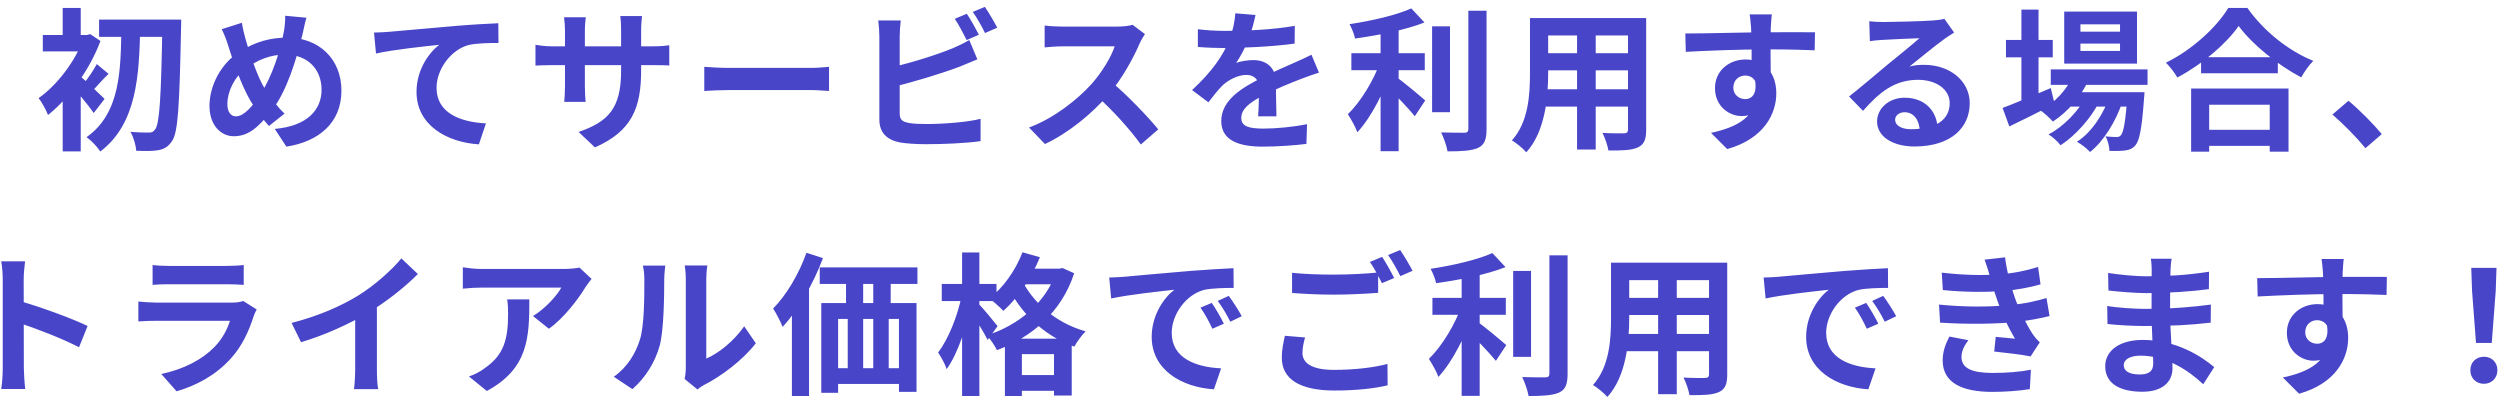 <svg xmlns="http://www.w3.org/2000/svg" width="327" height="52" viewBox="0 0 327 52" fill="none"><path d="M12.96 2.56H22.1V4.82H12.96V2.56ZM21.24 2.56H23.7C23.7 2.56 23.7 3.46 23.68 3.78C23.48 13.82 23.28 17.34 22.52 18.42C22 19.22 21.48 19.48 20.74 19.64C20 19.78 18.9 19.76 17.82 19.72C17.78 19.04 17.48 17.96 17.06 17.24C18.12 17.34 19.04 17.34 19.52 17.34C19.86 17.34 20.06 17.24 20.28 16.94C20.88 16.24 21.08 12.6 21.24 3.14V2.56ZM15.88 3.6H18.34C18.2 9.8 17.92 16.18 13.12 19.82C12.7 19.18 11.96 18.38 11.32 17.94C15.78 14.8 15.78 9.12 15.88 3.6ZM8.2 11.34L10.56 8.52V19.8H8.2V11.34ZM5.6 4.58H11.58V6.72H5.6V4.58ZM8.2 1.04H10.56V5.74H8.2V1.04ZM10.32 9.82C10.98 10.34 13.16 12.42 13.68 12.94L12.26 14.78C11.54 13.72 9.9 11.78 9.06 10.92L10.32 9.82ZM10.92 4.58H11.38L11.8 4.46L13.14 5.36C11.7 9.22 8.9 12.98 6.28 15.04C6.06 14.44 5.42 13.26 5.04 12.84C7.46 11.16 9.9 7.94 10.92 5.04V4.58ZM12.66 8.38L14.2 9.66C13.34 10.46 12.62 11.38 12 11.96L10.9 11C11.46 10.32 12.26 9.16 12.66 8.38ZM40.08 2.32C39.9 2.88 39.72 3.86 39.6 4.34C38.76 7.88 37.46 12.04 35.54 14.46C33.7 16.78 32.42 17.82 30.58 17.82C28.92 17.82 27.4 16.42 27.4 13.84C27.4 11.16 28.94 8.3 31.28 6.8C33.42 5.42 35.44 4.92 37.58 4.92C41.7 4.92 44.66 7.7 44.66 11.86C44.66 16.1 41.64 18.54 37.46 19.18L35.94 16.86C40.34 16.48 42.06 14.24 42.06 11.74C42.06 9.02 40.2 7.14 37.32 7.14C35.24 7.14 33.62 7.9 32.22 8.92C30.66 10.02 29.74 11.98 29.74 13.62C29.74 14.6 30.16 15.22 30.86 15.22C31.9 15.22 33 13.94 34.04 12.36C35.58 10.1 36.74 6.42 37.16 3.96C37.26 3.38 37.32 2.54 37.3 2.06L40.08 2.32ZM31.64 2.98C31.74 3.66 31.9 4.32 32.06 4.9C32.68 7.14 33.74 10.2 34.66 11.64C35.34 12.72 36.28 13.98 37.22 14.86L35.18 16.48C34.4 15.6 33.8 14.84 33.16 13.82C31.94 12.04 30.74 8.84 29.82 5.88C29.6 5.18 29.36 4.54 29 3.82L31.64 2.98ZM48.92 4.26C49.7 4.24 50.5 4.2 50.88 4.16C52.56 4 55.84 3.72 59.52 3.4C61.58 3.22 63.76 3.1 65.18 3.04L65.2 5.62C64.12 5.62 62.4 5.64 61.32 5.88C58.92 6.52 57.1 9.12 57.1 11.48C57.1 14.78 60.18 15.96 63.56 16.14L62.64 18.88C58.44 18.62 54.48 16.36 54.48 12.02C54.48 9.14 56.1 6.88 57.46 5.86C55.58 6.06 51.5 6.48 49.18 7L48.92 4.26ZM83.86 9.18C83.86 14.12 82.66 17.14 77.82 19.28L75.68 17.26C79.56 15.92 81.24 14.18 81.24 9.26V3.94C81.24 3.14 81.2 2.48 81.12 2.1H83.98C83.94 2.5 83.86 3.14 83.86 3.94V9.18ZM76.62 2.26C76.58 2.64 76.5 3.28 76.5 4.08V11.22C76.5 12.12 76.56 12.94 76.6 13.32H73.8C73.84 12.94 73.9 12.12 73.9 11.22V4.06C73.9 3.5 73.86 2.88 73.78 2.26H76.62ZM70.04 5.86C70.4 5.92 71.22 6.06 72.2 6.06H85.32C86.38 6.06 86.98 6 87.54 5.92V8.58C87.1 8.52 86.38 8.52 85.34 8.52H72.2C71.2 8.52 70.5 8.56 70.04 8.58V5.86ZM92.12 8.74C92.86 8.8 94.3 8.88 95.34 8.88C97.7 8.88 104.3 8.88 106.08 8.88C107.02 8.88 107.9 8.78 108.44 8.74V11.9C107.96 11.88 106.94 11.78 106.1 11.78C104.28 11.78 97.7 11.78 95.34 11.78C94.22 11.78 92.88 11.84 92.12 11.9V8.74ZM126.46 1.8C126.96 2.54 127.66 3.8 128.04 4.54L126.44 5.24C126.02 4.42 125.42 3.24 124.88 2.46L126.46 1.8ZM128.82 0.9C129.34 1.66 130.08 2.92 130.44 3.62L128.84 4.32C128.44 3.48 127.78 2.32 127.24 1.56L128.82 0.9ZM117.82 2.68C117.74 3.28 117.68 4.18 117.68 4.76C117.68 5.98 117.68 13.34 117.68 14.84C117.68 15.72 118.08 15.94 118.98 16.1C119.58 16.2 120.4 16.22 121.28 16.22C123.38 16.22 126.6 15.98 128.26 15.54V18.46C126.36 18.74 123.34 18.86 121.14 18.86C119.84 18.86 118.62 18.78 117.76 18.64C116.04 18.32 115.02 17.38 115.02 15.64C115.02 13.34 115.02 6 115.02 4.76C115.02 4.3 114.96 3.28 114.88 2.68H117.82ZM116.5 8.82C119.08 8.26 122.5 7.18 124.6 6.32C125.3 6.02 125.98 5.7 126.78 5.24L127.84 7.76C127.08 8.08 126.18 8.46 125.52 8.72C123.16 9.62 119.24 10.8 116.52 11.44L116.5 8.82ZM149.76 4.46C149.6 4.68 149.24 5.28 149.06 5.7C148.24 7.6 146.76 10.32 145.04 12.32C142.8 14.9 139.78 17.38 136.68 18.84L134.6 16.68C137.84 15.48 140.92 13.04 142.8 10.96C144.12 9.46 145.34 7.48 145.8 6.06C144.96 6.06 139.86 6.06 139 6.06C138.18 6.06 137.08 6.16 136.64 6.2V3.34C137.18 3.42 138.42 3.48 139 3.48C140.06 3.48 145.18 3.48 146.06 3.48C146.94 3.48 147.72 3.38 148.14 3.24L149.76 4.46ZM145.3 10.66C147.36 12.34 150.2 15.32 151.5 16.92L149.22 18.9C147.74 16.84 145.56 14.46 143.42 12.52L145.3 10.66ZM164.22 1.96C164.06 2.7 163.8 3.88 163.24 5.32C162.82 6.3 162.24 7.44 161.68 8.24C162.22 8 163.28 7.86 163.96 7.86C165.62 7.86 166.88 8.84 166.88 10.7C166.88 11.78 166.94 13.96 166.96 15.22H164.56C164.64 14.28 164.68 12.58 164.66 11.5C164.66 10.22 163.86 9.8 163.02 9.8C161.92 9.8 160.66 10.46 159.9 11.18C159.3 11.78 158.74 12.5 158.06 13.38L155.92 11.78C158.48 9.42 160.02 7.26 160.86 5.06C161.26 3.98 161.52 2.76 161.58 1.74L164.22 1.96ZM156.68 3.82C157.7 3.96 159.18 4.04 160.2 4.04C162.84 4.04 166.46 3.9 169.36 3.38L169.34 5.7C166.52 6.1 162.5 6.28 160.06 6.28C159.24 6.28 157.78 6.24 156.68 6.14V3.82ZM172.52 9.5C171.9 9.68 170.82 10.08 170.14 10.34C168.84 10.84 167.04 11.56 165.16 12.52C163.34 13.46 162.36 14.32 162.36 15.42C162.36 16.52 163.32 16.82 165.26 16.82C166.96 16.82 169.2 16.6 170.96 16.24L170.88 18.82C169.54 19 167.1 19.18 165.2 19.18C162.08 19.18 159.74 18.4 159.74 15.82C159.74 13.04 162.6 11.4 165 10.2C166.84 9.24 168.1 8.76 169.3 8.2C170.08 7.86 170.78 7.54 171.54 7.16L172.52 9.5ZM176.76 6.96H186.36V9.18H176.76V6.96ZM187.32 3.44H189.66V14.68H187.32V3.44ZM180.58 3H182.94V19.78H180.58V3ZM192.06 1.4H194.44V16.86C194.44 18.28 194.16 18.94 193.34 19.34C192.5 19.72 191.18 19.8 189.34 19.8C189.22 19.1 188.84 18 188.5 17.32C189.82 17.36 191.1 17.36 191.52 17.36C191.9 17.36 192.06 17.24 192.06 16.86V1.4ZM184.6 1.1L186.32 2.94C183.78 3.94 180.26 4.62 177.24 5.04C177.14 4.5 176.8 3.66 176.52 3.16C179.44 2.72 182.66 1.98 184.6 1.1ZM180.56 8.02L182.18 8.72C181.18 11.72 179.42 15.3 177.54 17.3C177.3 16.58 176.7 15.58 176.3 14.94C178.02 13.28 179.76 10.36 180.56 8.02ZM182.58 10.04C183.36 10.54 185.84 12.62 186.42 13.14L185.06 15.2C184.18 14.12 182.32 12.18 181.34 11.28L182.58 10.04ZM201.5 2.36H213.78V4.64H201.5V2.36ZM201.5 6.96H213.82V9.2H201.5V6.96ZM201.46 11.68H213.9V13.94H201.46V11.68ZM200.12 2.36H202.5V9.56C202.5 12.74 202.1 17.24 199.64 19.92C199.26 19.46 198.28 18.66 197.76 18.36C199.94 15.94 200.12 12.36 200.12 9.54V2.36ZM212.94 2.36H215.32V16.98C215.32 18.26 215.04 18.9 214.24 19.28C213.4 19.66 212.2 19.7 210.38 19.68C210.28 19.04 209.92 18 209.6 17.38C210.74 17.46 212.06 17.44 212.42 17.44C212.8 17.42 212.94 17.3 212.94 16.96V2.36ZM206.28 3.26H208.72V19.56H206.28V3.26ZM231.76 1.88C231.7 2.22 231.64 3.28 231.62 3.6C231.56 4.92 231.6 9 231.62 10.6L229.12 9.76C229.12 8.52 229.12 4.68 229.04 3.62C228.98 2.82 228.9 2.14 228.86 1.88H231.76ZM220.44 4.38C223.42 4.38 228.7 4.22 231.2 4.22C233.24 4.22 236.28 4.2 237.4 4.22L237.36 6.58C236.12 6.52 234.08 6.46 231.14 6.46C227.5 6.46 223.52 6.62 220.5 6.78L220.44 4.38ZM231.28 10.3C231.28 13.56 230.08 15.18 227.78 15.18C226.24 15.18 224.32 13.96 224.32 11.52C224.32 9.26 226.16 7.78 228.32 7.78C230.96 7.78 232.34 9.72 232.34 12.2C232.34 14.82 230.8 18.12 225.92 19.5L223.8 17.38C227.2 16.64 229.86 15.3 229.86 11.8C229.86 10.5 229.16 9.88 228.28 9.88C227.5 9.88 226.72 10.42 226.72 11.48C226.72 12.38 227.46 12.96 228.28 12.96C229.22 12.96 230.04 12.16 229.4 9.78L231.28 10.3ZM244.5 2.78C245.06 2.84 245.74 2.88 246.3 2.88C247.38 2.88 251.64 2.78 252.78 2.68C253.62 2.62 254.08 2.54 254.32 2.46L255.6 4.26C255.14 4.56 254.66 4.84 254.22 5.18C253.14 5.94 251.04 7.7 249.76 8.7C250.44 8.52 251.04 8.48 251.66 8.48C255.06 8.48 257.64 10.6 257.64 13.5C257.64 16.66 255.24 19.16 250.4 19.16C247.62 19.16 245.52 17.9 245.52 15.88C245.52 14.26 247 12.78 249.12 12.78C251.86 12.78 253.38 14.62 253.44 16.82L251.1 17.12C251.06 15.68 250.3 14.68 249.12 14.68C248.38 14.68 247.88 15.14 247.88 15.66C247.88 16.4 248.7 16.9 249.92 16.9C253.3 16.9 255.02 15.62 255.02 13.48C255.02 11.66 253.22 10.44 250.88 10.44C247.8 10.44 245.82 12.08 243.68 14.5L241.86 12.62C243.28 11.5 245.7 9.46 246.86 8.48C247.98 7.56 250.08 5.88 251.06 5C250.04 5.04 247.28 5.14 246.2 5.22C245.66 5.26 245.04 5.3 244.58 5.38L244.5 2.78ZM268.24 9.08H280.9V11.1H268.24V9.08ZM270.42 12.06H278.64V13.94H270.42V12.06ZM271.18 9.82L273.24 10.34C272.22 12.66 270.42 14.66 268.52 15.9C268.18 15.5 267.38 14.78 266.92 14.46C268.76 13.42 270.36 11.76 271.18 9.82ZM278.26 12.06H280.5C280.5 12.06 280.48 12.6 280.44 12.88C280.16 16.8 279.84 18.42 279.3 19.02C278.92 19.46 278.48 19.62 277.96 19.68C277.5 19.74 276.74 19.76 275.92 19.74C275.9 19.16 275.7 18.34 275.4 17.84C276.02 17.9 276.56 17.92 276.82 17.92C277.1 17.92 277.26 17.88 277.42 17.68C277.74 17.32 278.04 15.94 278.26 12.38V12.06ZM272.12 5.7V6.66H277.3V5.7H272.12ZM272.12 3.18V4.14H277.3V3.18H272.12ZM270 1.52H279.52V8.32H270V1.52ZM262.38 5.22H268.5V7.5H262.38V5.22ZM264.4 1.26H266.64V13.7H264.4V1.26ZM261.94 14.12C263.48 13.54 265.92 12.52 268.24 11.52L268.74 13.58C266.74 14.62 264.58 15.7 262.82 16.54L261.94 14.12ZM275.98 12.44L277.6 13.32C276.84 15.72 275.16 18.5 273.38 19.88C272.96 19.42 272.26 18.88 271.66 18.54C273.6 17.34 275.24 14.76 275.98 12.44ZM272.94 12.46L274.52 13.4C273.52 15.46 271.42 17.78 269.52 19C269.14 18.5 268.5 17.92 267.94 17.58C269.92 16.58 271.98 14.42 272.94 12.46ZM287.9 7.48H297.94V9.58H287.9V7.48ZM287.66 16.98H297.98V19.08H287.66V16.98ZM286.6 11.58H299.34V19.84H296.88V13.7H288.96V19.84H286.6V11.58ZM292.82 3.4C291.18 5.74 288.1 8.38 284.8 10.14C284.48 9.58 283.82 8.7 283.3 8.2C286.76 6.52 289.98 3.5 291.46 1.04H293.96C296.14 4.12 299.36 6.66 302.58 7.96C301.98 8.56 301.42 9.38 301 10.12C297.92 8.5 294.56 5.78 292.82 3.4ZM309.4 19.38C308.18 17.9 306.48 16.18 305.08 14.98L307.18 13.18C308.6 14.34 310.52 16.3 311.54 17.54L309.4 19.38ZM0.358 48.1C0.358 46.56 0.358 38.28 0.358 36.6C0.358 35.88 0.298 34.9 0.158 34.18H3.278C3.198 34.9 3.098 35.76 3.098 36.6C3.098 38.8 3.118 46.62 3.118 48.1C3.118 48.66 3.198 50.06 3.298 50.88H0.158C0.298 50.1 0.358 48.88 0.358 48.1ZM2.518 39.36C5.178 40.1 9.498 41.68 11.458 42.64L10.338 45.42C8.058 44.24 4.698 42.96 2.518 42.24V39.36ZM19.958 34.66C20.498 34.74 21.358 34.78 22.038 34.78C23.298 34.78 28.558 34.78 29.718 34.78C30.358 34.78 31.338 34.74 31.878 34.66V37.26C31.358 37.22 30.418 37.18 29.678 37.18C28.578 37.18 23.218 37.18 22.038 37.18C21.378 37.18 20.538 37.2 19.958 37.26V34.66ZM33.578 40.48C33.438 40.74 33.258 41.1 33.198 41.3C32.578 43.24 31.718 45.2 30.238 46.84C28.218 49.1 25.658 50.44 23.098 51.18L21.098 48.92C24.118 48.28 26.498 46.98 28.038 45.4C29.098 44.32 29.738 43.06 30.078 41.96C29.078 41.96 22.218 41.96 20.438 41.96C19.938 41.96 18.938 41.98 18.098 42.04V39.44C18.958 39.52 19.798 39.58 20.438 39.58C21.798 39.58 28.958 39.58 30.318 39.58C30.978 39.58 31.518 39.5 31.798 39.36L33.578 40.48ZM38.138 42.24C41.718 41.32 44.638 40.02 46.878 38.64C48.918 37.38 51.198 35.38 52.498 33.8L54.658 35.84C52.838 37.68 50.398 39.56 48.038 40.98C45.778 42.32 42.538 43.82 39.378 44.76L38.138 42.24ZM46.458 39.94L49.298 39.26V48.28C49.298 49.16 49.338 50.4 49.478 50.9H46.298C46.378 50.42 46.458 49.16 46.458 48.28V39.94ZM77.378 36.48C77.178 36.74 76.798 37.22 76.618 37.5C75.678 39.06 73.778 41.6 71.798 43L69.718 41.34C71.338 40.36 72.898 38.6 73.418 37.62C72.198 37.62 64.238 37.62 62.978 37.62C62.158 37.62 61.478 37.66 60.538 37.76V34.96C61.318 35.08 62.158 35.18 62.978 35.18C64.238 35.18 72.718 35.18 73.758 35.18C74.318 35.18 75.418 35.1 75.798 35L77.378 36.48ZM69.238 39.16C69.238 44.12 69.118 48.2 63.678 51.14L61.338 49.24C61.998 49.02 62.718 48.68 63.458 48.12C65.978 46.36 66.458 44.26 66.458 40.98C66.458 40.34 66.438 39.82 66.338 39.16H69.238ZM89.542 49.56C89.642 49.18 89.702 48.64 89.702 48.1C89.702 47.04 89.702 38.06 89.702 36.44C89.702 35.54 89.562 34.76 89.562 34.72H92.522C92.522 34.76 92.382 35.56 92.382 36.46C92.382 38.06 92.382 45.68 92.382 46.9C94.022 46.2 95.982 44.62 97.342 42.68L98.862 44.9C97.202 47.06 94.342 49.22 92.082 50.36C91.662 50.58 91.422 50.8 91.222 50.94L89.542 49.56ZM80.282 49.28C82.062 48.04 83.142 46.2 83.682 44.48C84.262 42.78 84.282 38.98 84.282 36.58C84.282 35.76 84.202 35.24 84.082 34.74H87.022C87.022 34.82 86.882 35.72 86.882 36.54C86.882 38.92 86.822 43.14 86.302 45.16C85.682 47.4 84.442 49.38 82.722 50.9L80.282 49.28ZM107.222 34.98H120.002V37.14H107.222V34.98ZM107.422 39.64H119.882V51.26H117.582V41.72H109.622V51.38H107.422V39.64ZM110.662 35.26H112.902V41.18H110.662V35.26ZM114.222 35.24H116.502V41.16H114.222V35.24ZM108.422 48.16H119.282V50.22H108.422V48.16ZM110.882 41.16H112.902V49.76H110.882V41.16ZM114.222 41.16H116.242V49.74H114.222V41.16ZM105.482 33.06L107.642 33.76C106.422 37.04 104.442 40.54 102.362 42.76C102.162 42.2 101.522 40.94 101.122 40.36C102.862 38.6 104.502 35.84 105.482 33.06ZM103.582 38.64L105.822 36.4V36.42V51.8H103.582V38.64ZM133.522 35.14H138.782V37.18H133.522V35.14ZM131.442 44.3H140.182V51.74H137.862V46.32H133.662V51.8H131.442V44.3ZM132.342 49.06H139.122V51.12H132.342V49.06ZM133.742 33L136.022 33.64C134.922 36.38 133.082 39.02 131.242 40.66C130.842 40.24 129.922 39.4 129.402 39.04C131.222 37.64 132.842 35.36 133.742 33ZM138.162 35.14H138.582L138.982 35.06L140.502 35.74C138.842 40.86 134.942 44.1 130.402 45.8C130.122 45.22 129.522 44.32 129.062 43.86C133.202 42.58 136.882 39.52 138.162 35.52V35.14ZM133.602 36.52C134.882 39.2 137.762 42.16 142.002 43.34C141.522 43.8 140.842 44.74 140.522 45.34C136.202 43.8 133.242 40.5 131.822 37.44L133.602 36.52ZM123.182 37.14H130.342V39.38H123.182V37.14ZM125.842 33.02H128.102V51.8H125.842V33.02ZM125.782 38.68L127.162 39.16C126.562 42.38 125.322 46.22 123.822 48.28C123.622 47.62 123.082 46.68 122.702 46.1C124.062 44.36 125.282 41.24 125.782 38.68ZM128.022 39.76C128.482 40.2 130.122 42.18 130.482 42.66L129.182 44.46C128.702 43.48 127.522 41.58 126.942 40.76L128.022 39.76ZM145.082 36.3C145.862 36.28 146.662 36.24 147.042 36.2C148.702 36.04 152.002 35.76 155.662 35.44C157.742 35.28 159.922 35.14 161.342 35.08L161.362 37.66C160.282 37.66 158.562 37.68 157.482 37.92C155.082 38.56 153.262 41.16 153.262 43.54C153.262 46.82 156.342 48.02 159.722 48.18L158.782 50.92C154.602 50.66 150.642 48.4 150.642 44.06C150.642 41.2 152.262 38.92 153.602 37.9C151.742 38.1 147.642 38.54 145.342 39.04L145.082 36.3ZM158.502 39.62C158.982 40.32 159.702 41.54 160.082 42.34L158.582 43C158.062 41.92 157.642 41.12 157.022 40.24L158.502 39.62ZM160.722 38.7C161.242 39.4 162.002 40.58 162.422 41.36L160.922 42.08C160.382 41 159.922 40.24 159.282 39.36L160.722 38.7ZM169.002 35.68C170.482 35.84 172.362 35.92 174.462 35.92C176.422 35.92 178.722 35.8 180.262 35.64V38.3C178.862 38.42 176.382 38.54 174.482 38.54C172.382 38.54 170.642 38.44 169.002 38.32V35.68ZM170.702 44.14C170.502 44.86 170.362 45.5 170.362 46.18C170.362 47.46 171.562 48.38 174.462 48.38C177.162 48.38 179.702 48.08 181.482 47.6L181.502 50.4C179.762 50.82 177.362 51.08 174.542 51.08C169.962 51.08 167.662 49.54 167.662 46.8C167.662 45.64 167.902 44.66 168.062 43.92L170.702 44.14ZM180.782 33.6C181.282 34.34 181.982 35.62 182.362 36.36L180.762 37.04C180.342 36.22 179.722 35.02 179.182 34.26L180.782 33.6ZM183.142 32.7C183.662 33.46 184.402 34.72 184.762 35.42L183.162 36.12C182.762 35.28 182.102 34.12 181.562 33.36L183.142 32.7ZM187.362 38.96H196.962V41.18H187.362V38.96ZM197.922 35.44H200.262V46.68H197.922V35.44ZM191.182 35H193.542V51.78H191.182V35ZM202.662 33.4H205.042V48.86C205.042 50.28 204.762 50.94 203.942 51.34C203.102 51.72 201.782 51.8 199.942 51.8C199.822 51.1 199.442 50 199.102 49.32C200.422 49.36 201.702 49.36 202.122 49.36C202.502 49.36 202.662 49.24 202.662 48.86V33.4ZM195.202 33.1L196.922 34.94C194.382 35.94 190.862 36.62 187.842 37.04C187.742 36.5 187.402 35.66 187.122 35.16C190.042 34.72 193.262 33.98 195.202 33.1ZM191.162 40.02L192.782 40.72C191.782 43.72 190.022 47.3 188.142 49.3C187.902 48.58 187.302 47.58 186.902 46.94C188.622 45.28 190.362 42.36 191.162 40.02ZM193.182 42.04C193.962 42.54 196.442 44.62 197.022 45.14L195.662 47.2C194.782 46.12 192.922 44.18 191.942 43.28L193.182 42.04ZM212.102 34.36H224.382V36.64H212.102V34.36ZM212.102 38.96H224.422V41.2H212.102V38.96ZM212.062 43.68H224.502V45.94H212.062V43.68ZM210.722 34.36H213.102V41.56C213.102 44.74 212.702 49.24 210.242 51.92C209.862 51.46 208.882 50.66 208.362 50.36C210.542 47.94 210.722 44.36 210.722 41.54V34.36ZM223.542 34.36H225.922V48.98C225.922 50.26 225.642 50.9 224.842 51.28C224.002 51.66 222.802 51.7 220.982 51.68C220.882 51.04 220.522 50 220.202 49.38C221.342 49.46 222.662 49.44 223.022 49.44C223.402 49.42 223.542 49.3 223.542 48.96V34.36ZM216.882 35.26H219.322V51.56H216.882V35.26ZM230.682 36.3C231.462 36.28 232.262 36.24 232.642 36.2C234.302 36.04 237.602 35.76 241.262 35.44C243.342 35.28 245.522 35.14 246.942 35.08L246.962 37.66C245.882 37.66 244.162 37.68 243.082 37.92C240.682 38.56 238.862 41.16 238.862 43.54C238.862 46.82 241.942 48.02 245.322 48.18L244.382 50.92C240.202 50.66 236.242 48.4 236.242 44.06C236.242 41.2 237.862 38.92 239.202 37.9C237.342 38.1 233.242 38.54 230.942 39.04L230.682 36.3ZM244.102 39.62C244.582 40.32 245.302 41.54 245.682 42.34L244.182 43C243.662 41.92 243.242 41.12 242.622 40.24L244.102 39.62ZM246.322 38.7C246.842 39.4 247.602 40.58 248.022 41.36L246.522 42.08C245.982 41 245.522 40.24 244.882 39.36L246.322 38.7ZM253.982 35.66C256.902 36 259.342 36.04 261.462 35.88C263.282 35.76 264.922 35.44 266.582 34.92L266.902 37.2C265.462 37.6 263.722 37.94 261.982 38.06C259.922 38.22 257.162 38.24 254.122 37.94L253.982 35.66ZM253.622 39.84C257.222 40.2 260.462 40.14 262.862 39.9C265.022 39.72 266.522 39.32 267.682 38.98L268.082 41.34C266.882 41.64 265.402 41.92 263.782 42.1C261.262 42.38 257.362 42.44 253.762 42.2L253.622 39.84ZM260.302 36.22C260.102 35.48 259.862 34.74 259.582 33.96L262.262 33.66C262.502 35.58 263.002 37.34 263.522 38.88C264.002 40.28 264.982 42.34 265.902 43.74C266.182 44.14 266.442 44.44 266.802 44.78L265.602 46.62C264.482 46.38 262.302 46.14 260.842 45.98L261.042 44.06C261.882 44.14 262.982 44.24 263.562 44.3C262.502 42.52 261.762 40.78 261.262 39.32C260.762 37.9 260.562 37.18 260.302 36.22ZM257.462 44.5C256.982 45.16 256.562 45.84 256.562 46.7C256.562 48.18 257.962 48.78 260.622 48.78C262.502 48.78 264.202 48.64 265.642 48.36L265.502 50.9C264.102 51.12 262.262 51.26 260.622 51.26C256.642 51.26 254.162 50.08 254.102 47.24C254.082 45.94 254.502 44.96 254.982 44.02L257.462 44.5ZM284.042 33.84C283.982 34.24 283.922 34.74 283.902 35.26C283.862 36.28 283.842 39.12 283.842 40.8C283.842 43 284.162 46.62 284.162 48.2C284.162 49.92 282.862 51.24 280.242 51.24C277.042 51.24 275.362 50.02 275.362 47.9C275.362 45.88 277.222 44.46 280.282 44.46C284.682 44.46 287.962 46.62 289.622 48.02L288.182 50.26C286.282 48.46 283.382 46.52 279.962 46.52C278.562 46.52 277.782 47.06 277.782 47.76C277.782 48.52 278.482 48.98 279.862 48.98C280.922 48.98 281.642 48.68 281.642 47.52C281.642 46.32 281.422 42.74 281.422 40.8C281.422 38.88 281.442 36.34 281.442 35.2C281.442 34.84 281.402 34.22 281.322 33.84H284.042ZM275.742 35.7C277.162 35.94 279.462 36.14 280.682 36.14C283.402 36.14 286.022 36 288.942 35.54L288.922 37.82C286.882 38.1 283.702 38.34 280.702 38.34C279.422 38.34 277.102 38.16 275.782 38L275.742 35.7ZM275.622 40.02C276.942 40.26 279.382 40.4 280.442 40.4C284.142 40.4 286.722 40.16 289.182 39.84L289.162 42.2C286.402 42.52 284.222 42.64 280.422 42.64C279.242 42.64 276.982 42.54 275.662 42.38L275.622 40.02ZM306.562 33.88C306.502 34.22 306.442 35.28 306.422 35.6C306.362 36.92 306.402 41 306.422 42.6L303.922 41.76C303.922 40.52 303.922 36.68 303.842 35.62C303.782 34.82 303.702 34.14 303.662 33.88H306.562ZM295.242 36.38C298.222 36.38 303.502 36.22 306.002 36.22C308.042 36.22 311.082 36.2 312.202 36.22L312.162 38.58C310.922 38.52 308.882 38.46 305.942 38.46C302.302 38.46 298.322 38.62 295.302 38.78L295.242 36.38ZM306.082 42.3C306.082 45.56 304.882 47.18 302.582 47.18C301.042 47.18 299.122 45.96 299.122 43.52C299.122 41.26 300.962 39.78 303.122 39.78C305.762 39.78 307.142 41.72 307.142 44.2C307.142 46.82 305.602 50.12 300.722 51.5L298.602 49.38C302.002 48.64 304.662 47.3 304.662 43.8C304.662 42.5 303.962 41.88 303.082 41.88C302.302 41.88 301.522 42.42 301.522 43.48C301.522 44.38 302.262 44.96 303.082 44.96C304.022 44.96 304.842 44.16 304.202 41.78L306.082 42.3ZM323.862 44.86L323.342 38.02L323.242 35.04H326.542L326.442 38.02L325.922 44.86H323.862ZM324.902 50.2C323.862 50.2 323.122 49.46 323.122 48.42C323.122 47.38 323.882 46.66 324.902 46.66C325.902 46.66 326.662 47.38 326.662 48.42C326.662 49.46 325.902 50.2 324.902 50.2Z" fill="#4845C9"></path></svg>
